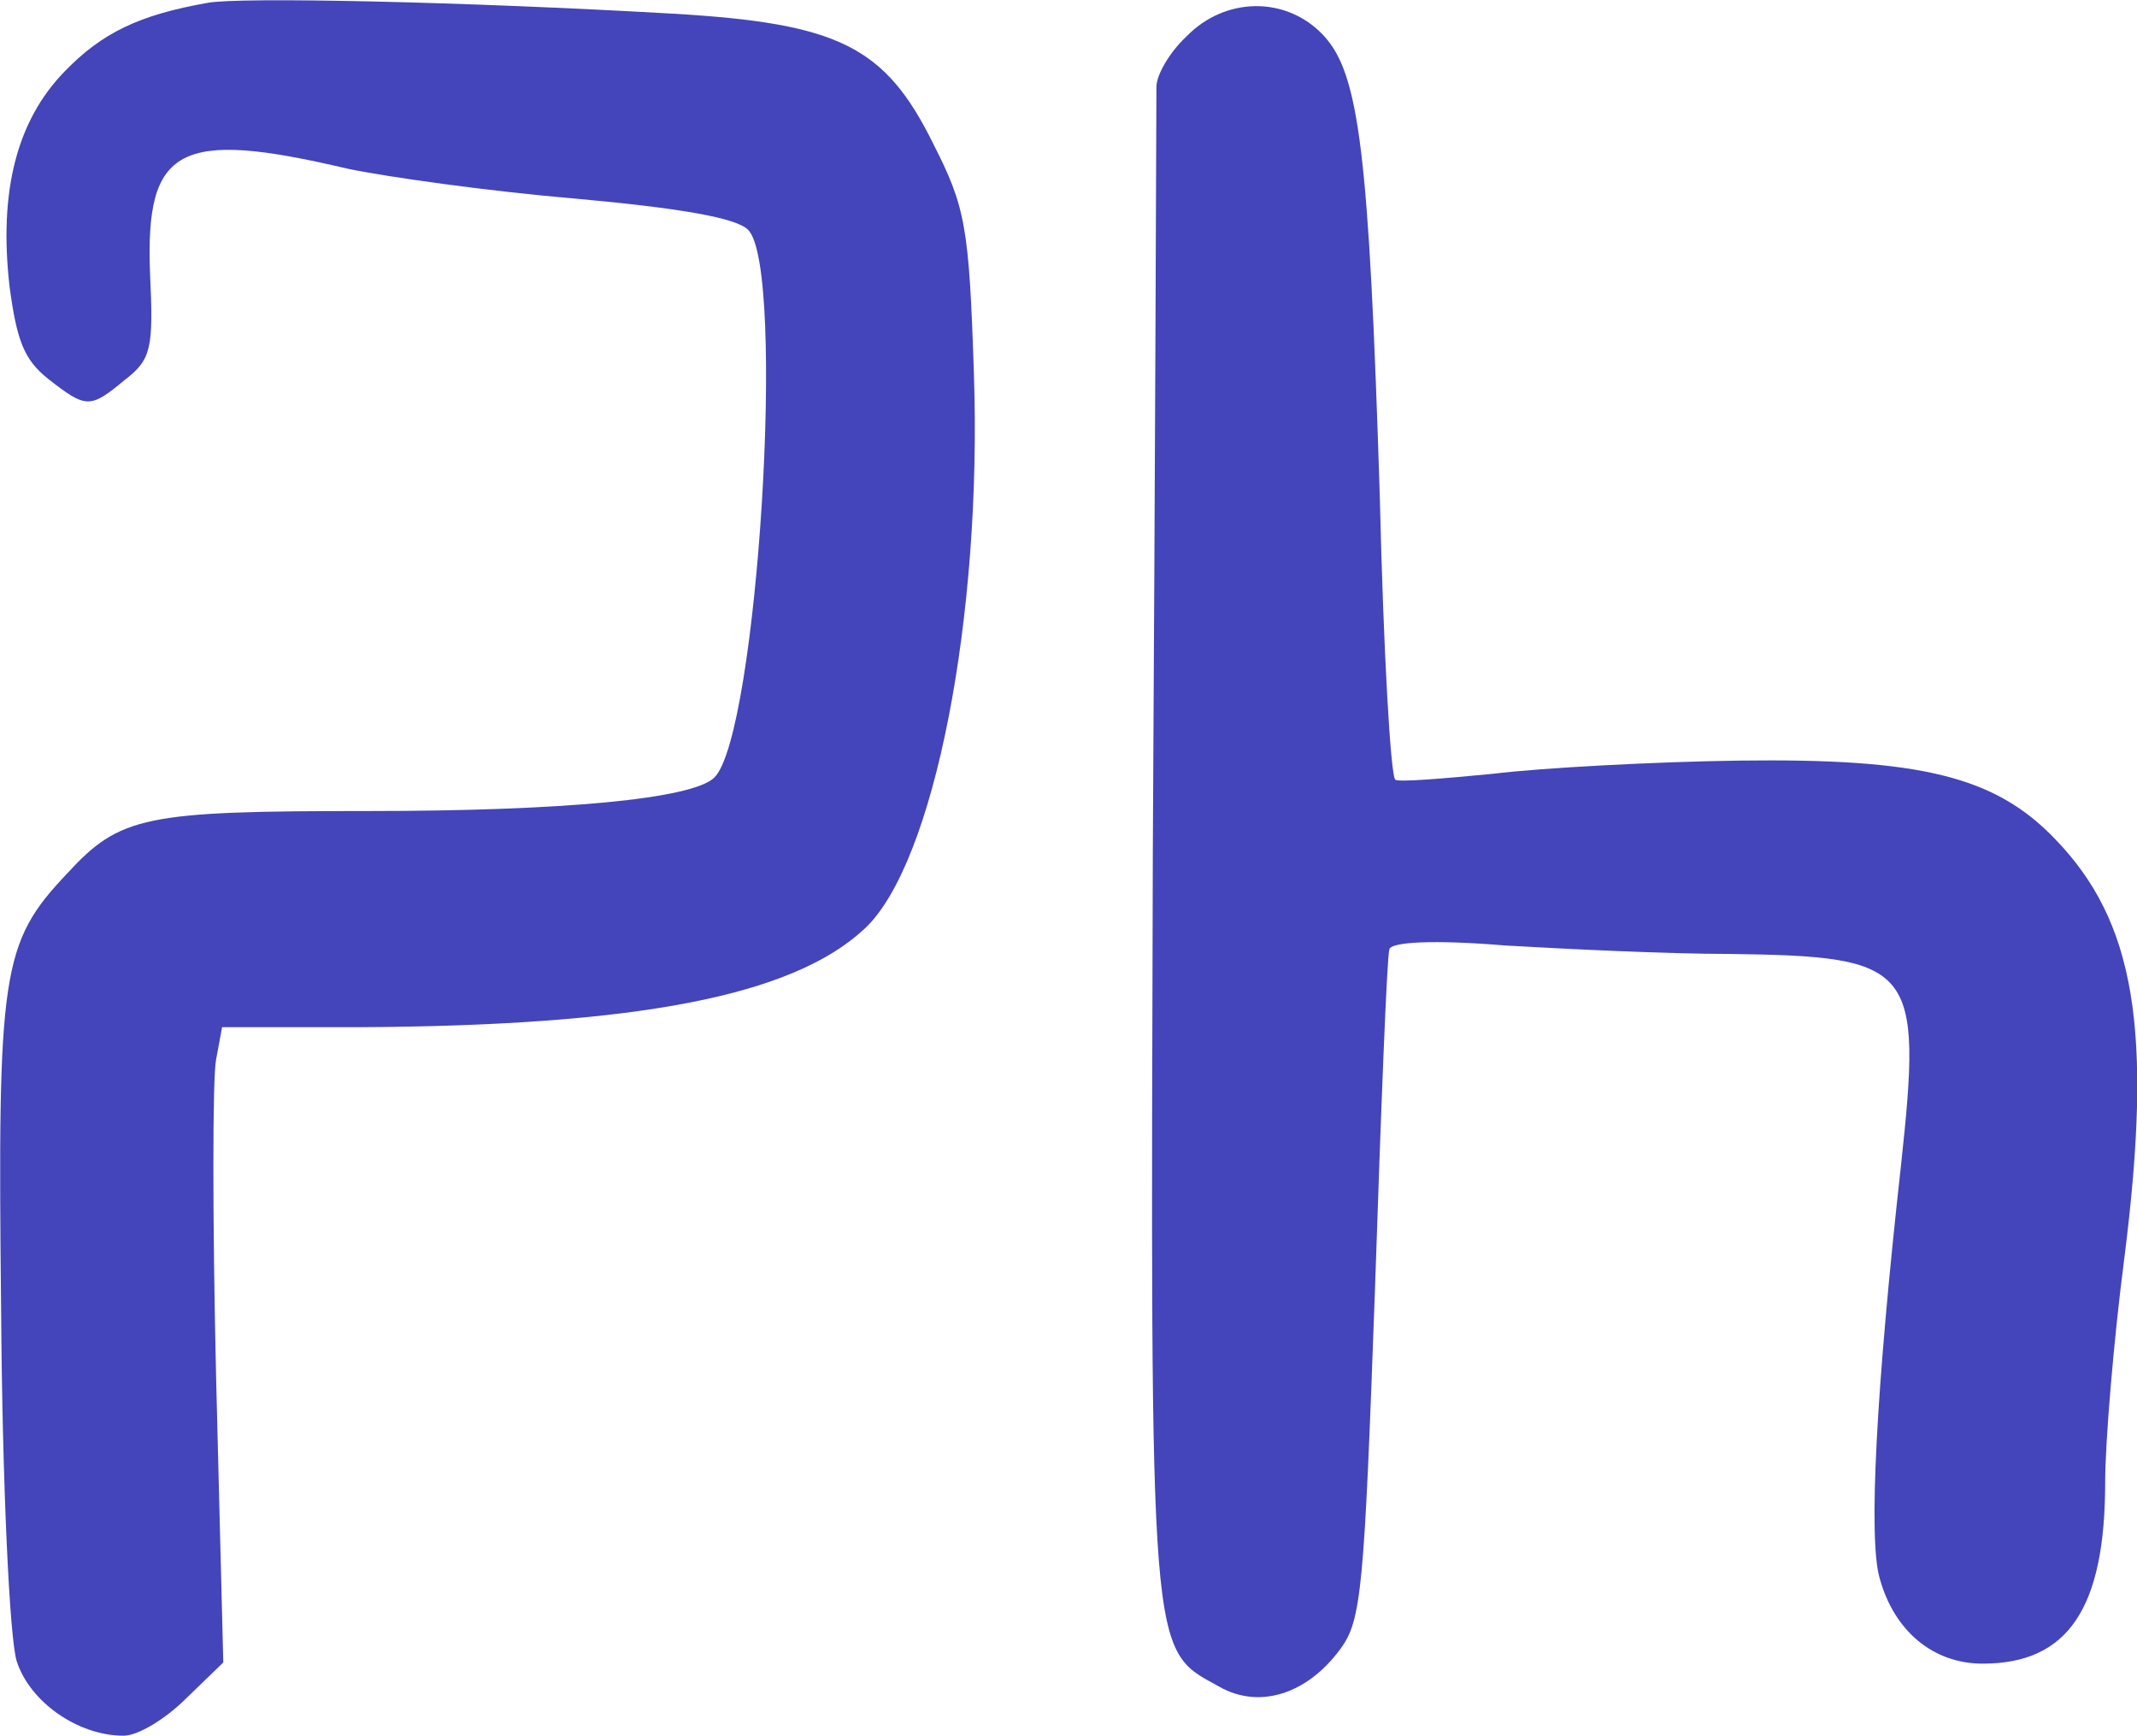 <?xml version="1.0" standalone="no"?>
<!DOCTYPE svg PUBLIC "-//W3C//DTD SVG 20010904//EN"
 "http://www.w3.org/TR/2001/REC-SVG-20010904/DTD/svg10.dtd">
<svg version="1.0" xmlns="http://www.w3.org/2000/svg"
 width="177.944pt" height="144.537pt" viewBox="0 0 177.944 144.537"
 preserveAspectRatio="xMidYMid meet">
<g transform="translate(-18.707,152.537) scale(0.1,-0.1)"
fill="#4444bb" stroke="none">
<path d="M360 1523 c-57 -10 -88 -25 -119 -57 -40 -41 -55 -100 -46 -179 6
-45 12 -61 32 -77 32 -25 35 -25 64 -1 22 17 24 26 21 89 -4 105 24 120 164
87 33 -7 119 -19 190 -25 88 -8 134 -16 144 -26 32 -32 8 -420 -28 -456 -18
-18 -126 -28 -289 -28 -185 0 -206 -4 -250 -52 -55 -58 -58 -82 -55 -363 1
-145 7 -274 13 -293 11 -34 51 -62 89 -62 12 0 35 14 52 31 l31 30 -6 238 c-3
130 -3 249 0 264 l5 27 112 0 c234 1 363 26 423 82 58 54 98 260 91 463 -4
122 -7 138 -34 191 -40 81 -79 100 -217 108 -174 10 -361 14 -387 9z"/>
<path d="M1175 1495 c-14 -13 -25 -32 -25 -42 0 -10 -1 -297 -3 -638 -2 -677
-3 -662 55 -694 33 -19 73 -7 101 31 18 24 20 51 29 300 5 150 10 278 12 283
2 6 37 8 97 3 52 -3 135 -7 186 -7 154 -2 161 -10 143 -176 -21 -189 -27 -310
-18 -343 12 -45 45 -72 86 -72 71 0 102 46 102 151 0 33 7 118 16 187 24 190
9 280 -58 349 -50 52 -112 67 -263 65 -71 -1 -164 -6 -205 -11 -41 -4 -78 -7
-81 -5 -4 2 -10 108 -13 236 -9 286 -17 352 -47 384 -31 33 -82 32 -114 -1z"/>
</g>
</svg>

